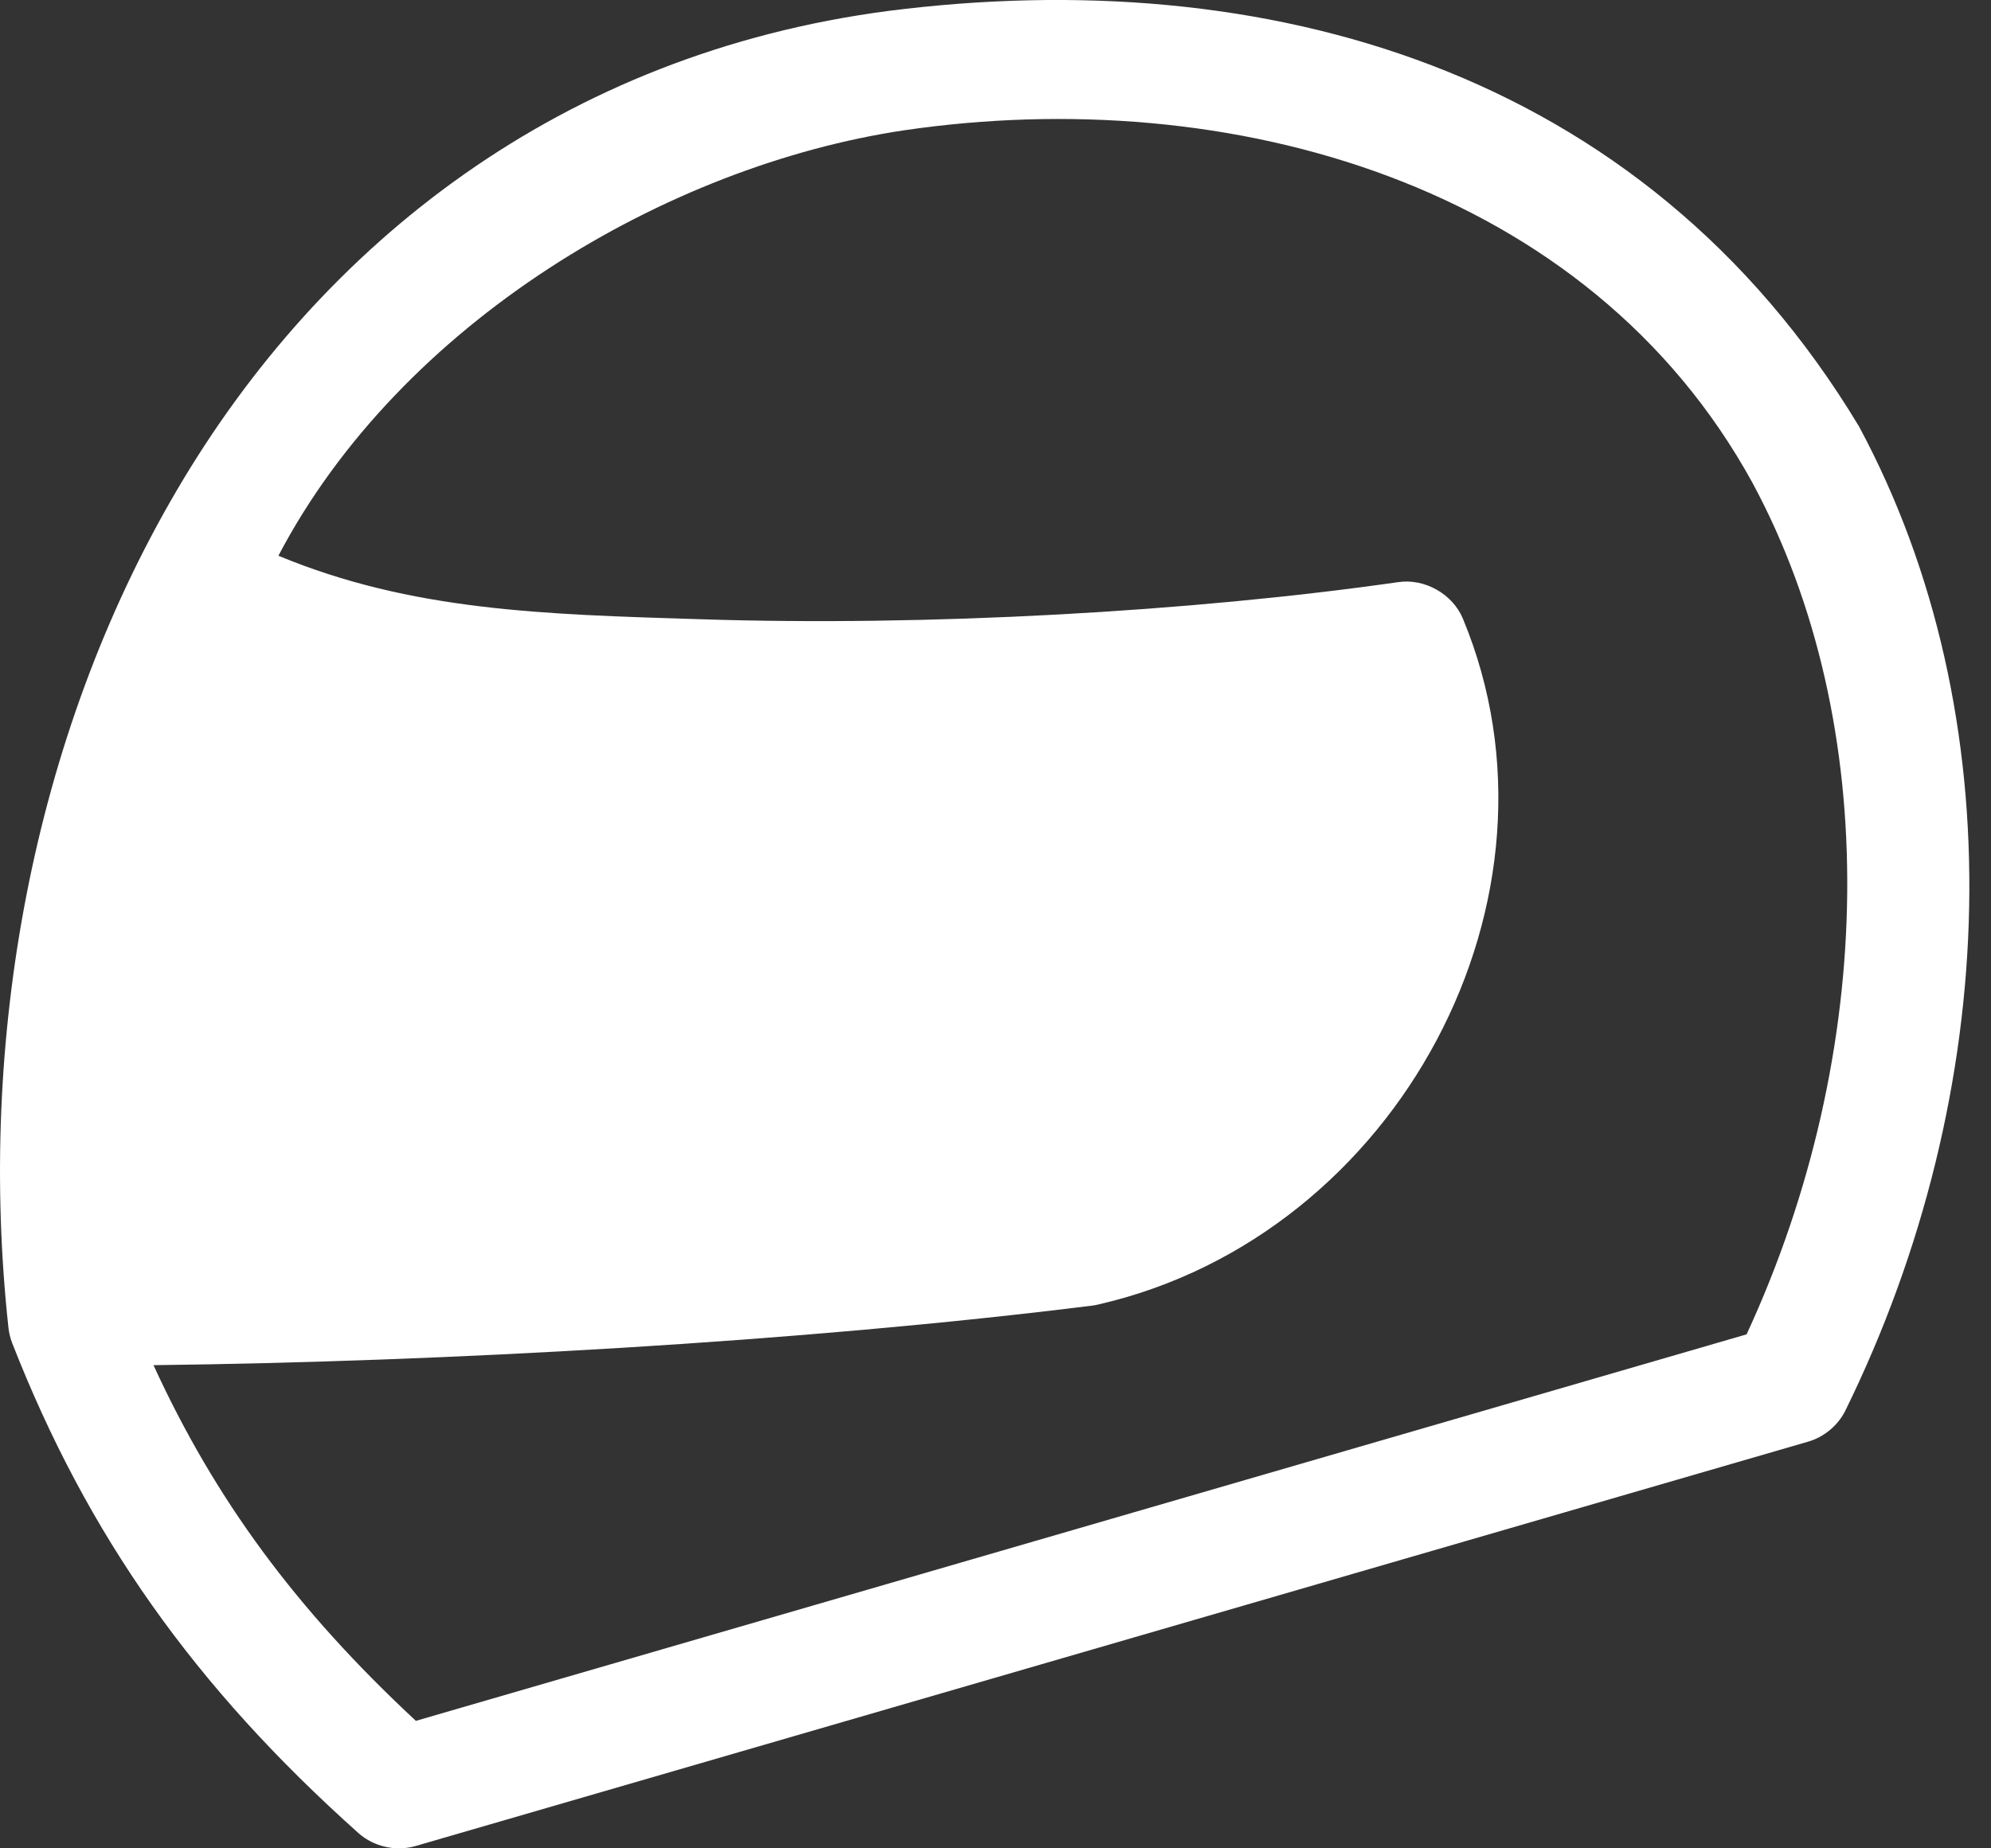 <svg width="42" height="39" viewBox="0 0 42 39" fill="none" xmlns="http://www.w3.org/2000/svg">
<rect x="0" y="0" width="42" height="39" fill="#333333" stroke="none"/>
<path d="M18.743 0.23C11.85 1.134 6.786 5.133 3.728 10.348C0.669 15.562 -0.478 21.983 0.179 28.023C0.192 28.132 0.218 28.239 0.258 28.341C1.842 32.389 4.096 35.583 7.568 38.684C7.89 38.968 8.361 39.072 8.773 38.949L38.128 30.423C38.468 30.329 38.763 30.087 38.923 29.773C42.234 23.041 42.491 15.084 39.214 8.995C34.635 1.395 26.629 -0.775 18.743 0.23ZM36.976 10.202C39.706 15.273 39.599 22.202 36.844 28.155L8.773 36.31C6.25 33.963 4.541 31.647 3.238 28.805C9.359 28.732 16.873 28.32 23.06 27.546C23.104 27.539 23.149 27.53 23.192 27.519C29.494 26.062 33.307 18.937 30.859 13.052C30.643 12.533 30.051 12.199 29.495 12.283C25.136 12.907 19.57 13.222 14.784 13.066C11.475 12.964 8.682 12.893 5.873 11.726C8.459 6.798 14.076 3.494 19.074 2.749C25.928 1.743 33.506 3.862 36.976 10.201V10.202Z" fill="white"/>
</svg>
